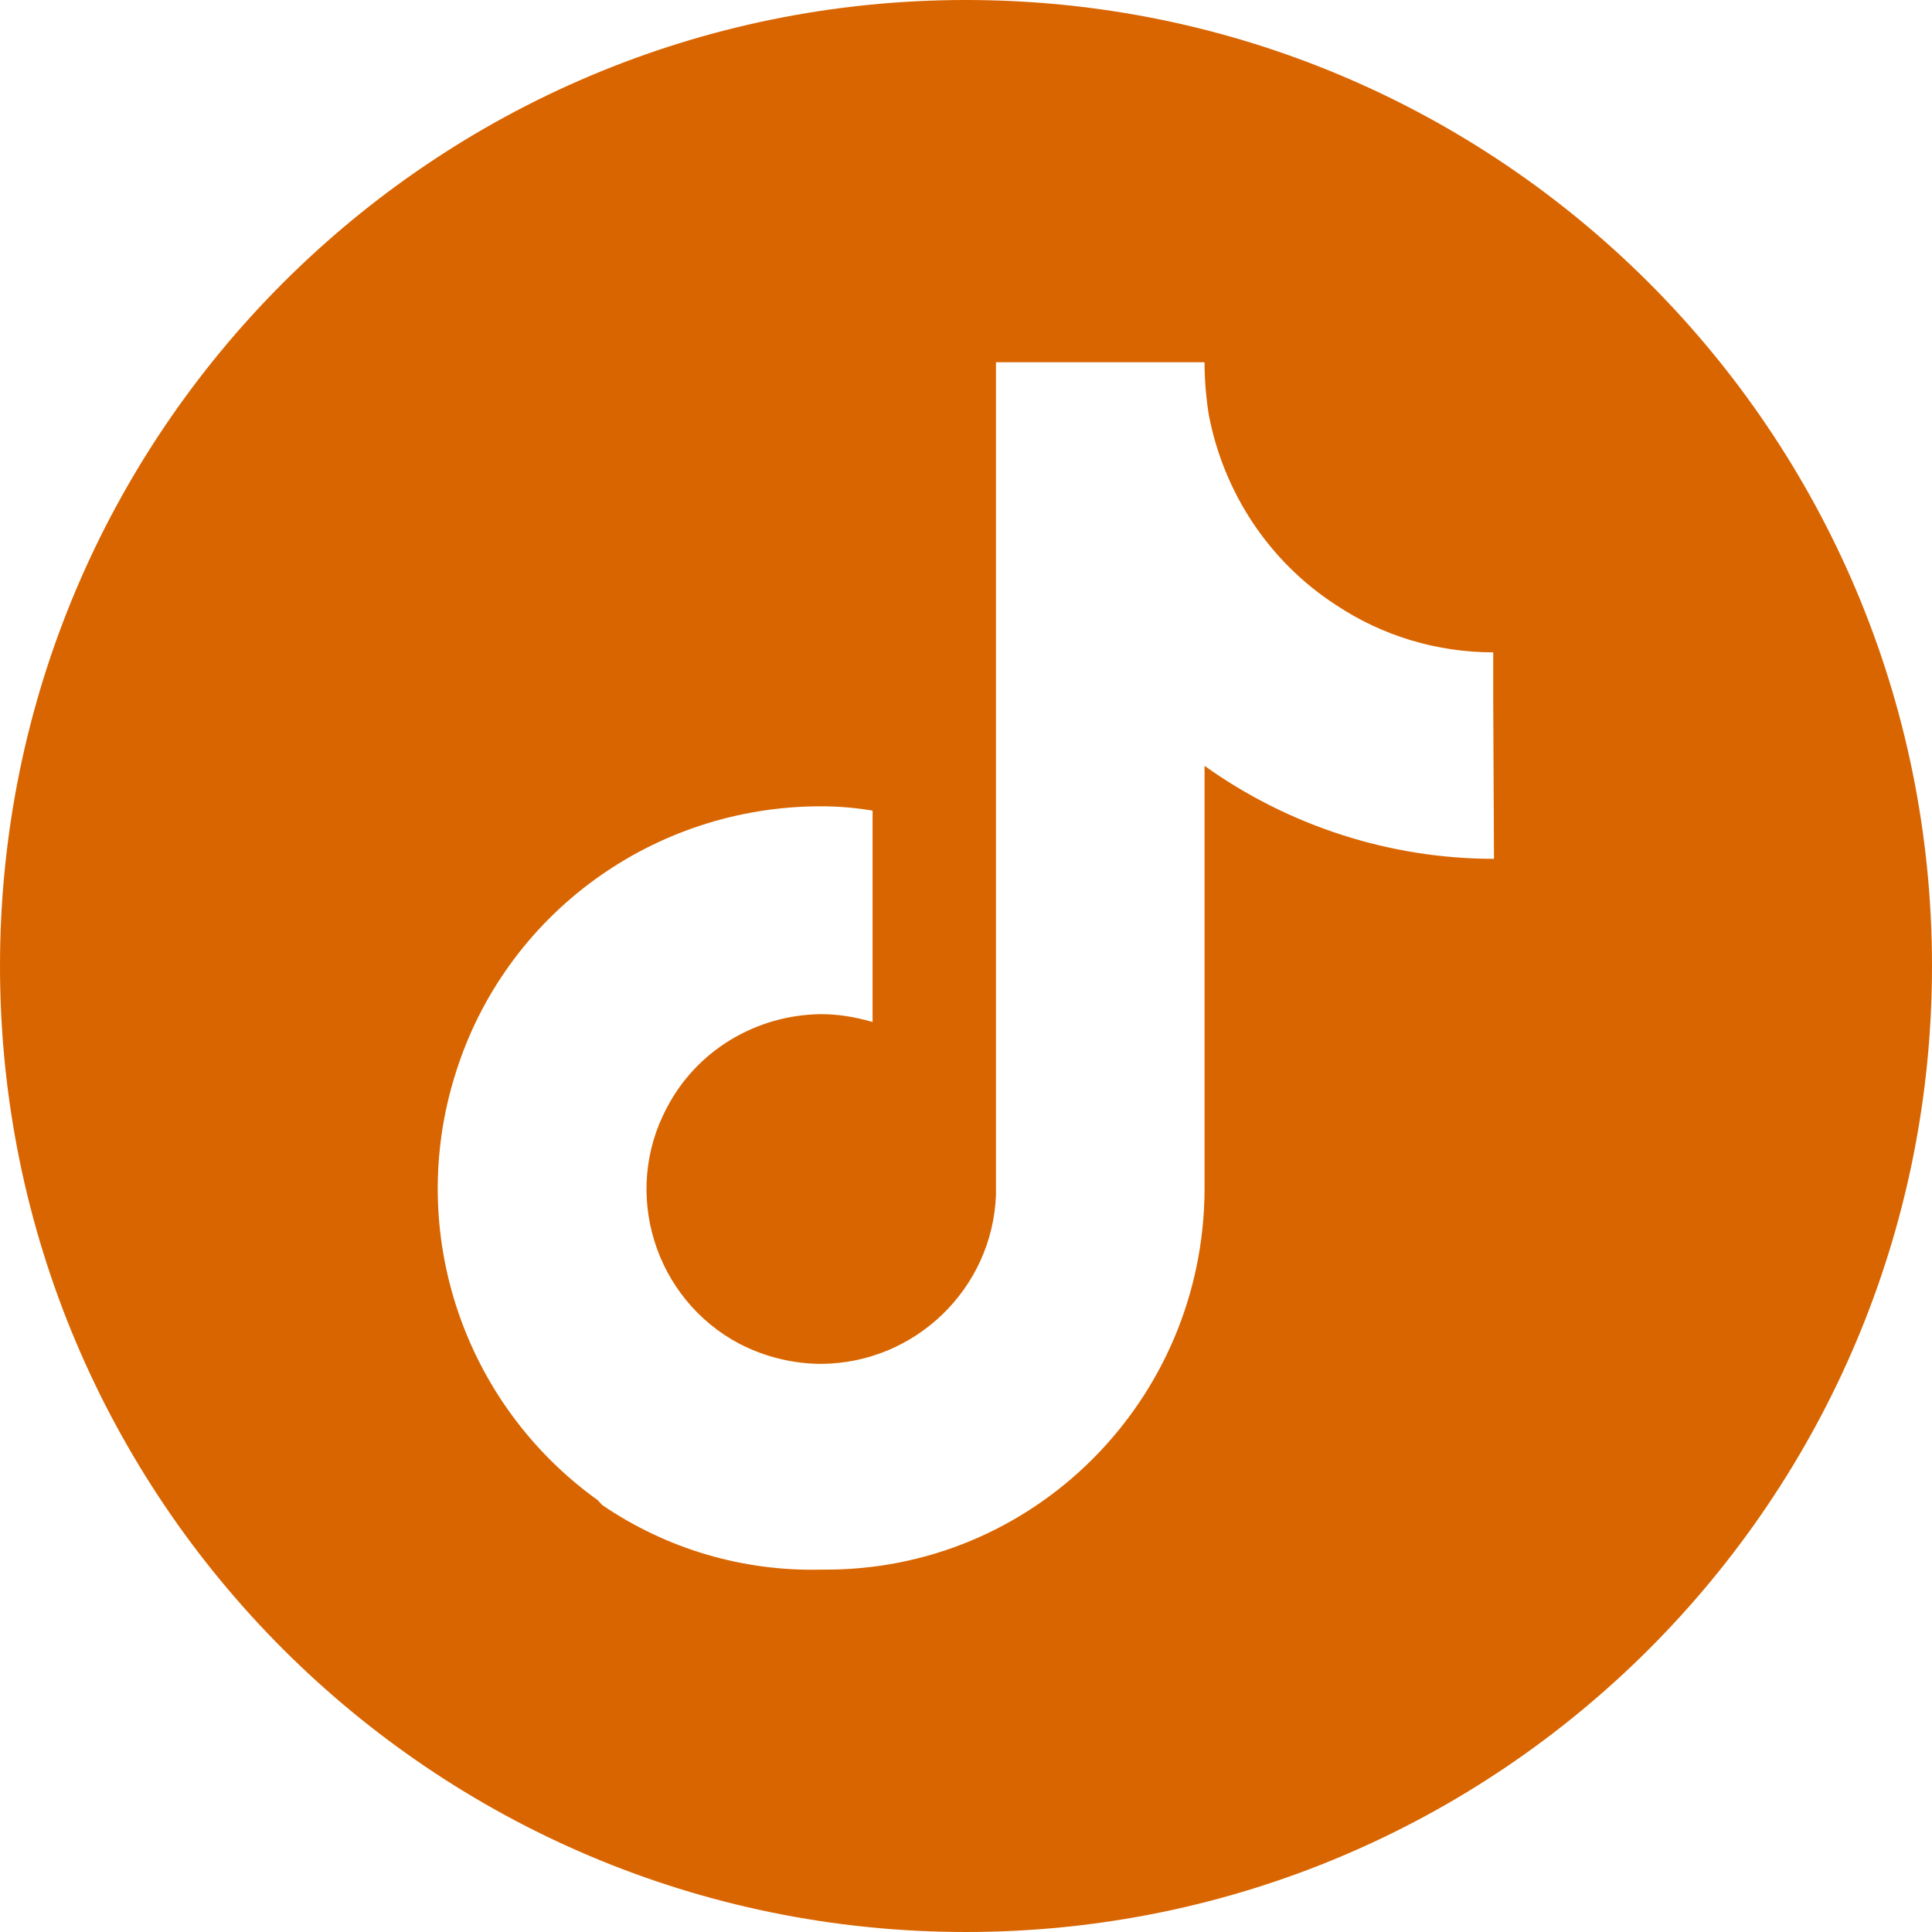 <?xml version="1.0" encoding="UTF-8"?>
<svg id="Calque_2" xmlns="http://www.w3.org/2000/svg" viewBox="0 0 256 256">
  <defs>
    <style>
      .cls-1 {
        fill: #d96500;
        fill-rule: evenodd;
      }
    </style>
  </defs>
  <g id="_Ñëîé_1" data-name="Ñëîé_1">
    <path class="cls-1" d="M128,0C57.31,0,0,57.31,0,128s57.31,128,128,128,128-57.31,128-128S198.69,0,128,0ZM115.62,135.42c-2.26-.66-4.51-1.04-6.86-1.04-8.56.1-16.45,4.8-20.4,12.41-6.02,11.28-1.6,25.38,9.68,31.3,3.29,1.69,7.05,2.63,10.81,2.63,12.41-.09,22.65-9.96,23.12-22.37V48h27.64c0,2.35.19,4.61.56,6.96,1.98,10.34,7.99,19.45,16.83,25.19,6.2,4.13,13.44,6.29,20.86,6.29v6.11l.1,21.25c-13.73,0-27.17-4.33-38.35-12.32v56.12c-.1,28.01-22.75,50.66-50.67,50.38-10.43.28-20.58-2.72-29.14-8.55-.2-.22-.4-.43-.6-.65-17.78-12.76-25.46-35.55-18.85-56.5,6.58-21.15,26.22-35.44,48.41-35.44,2.35,0,4.6.19,6.86.57v6.48-.19,21.72Z"/>
  </g>
</svg>